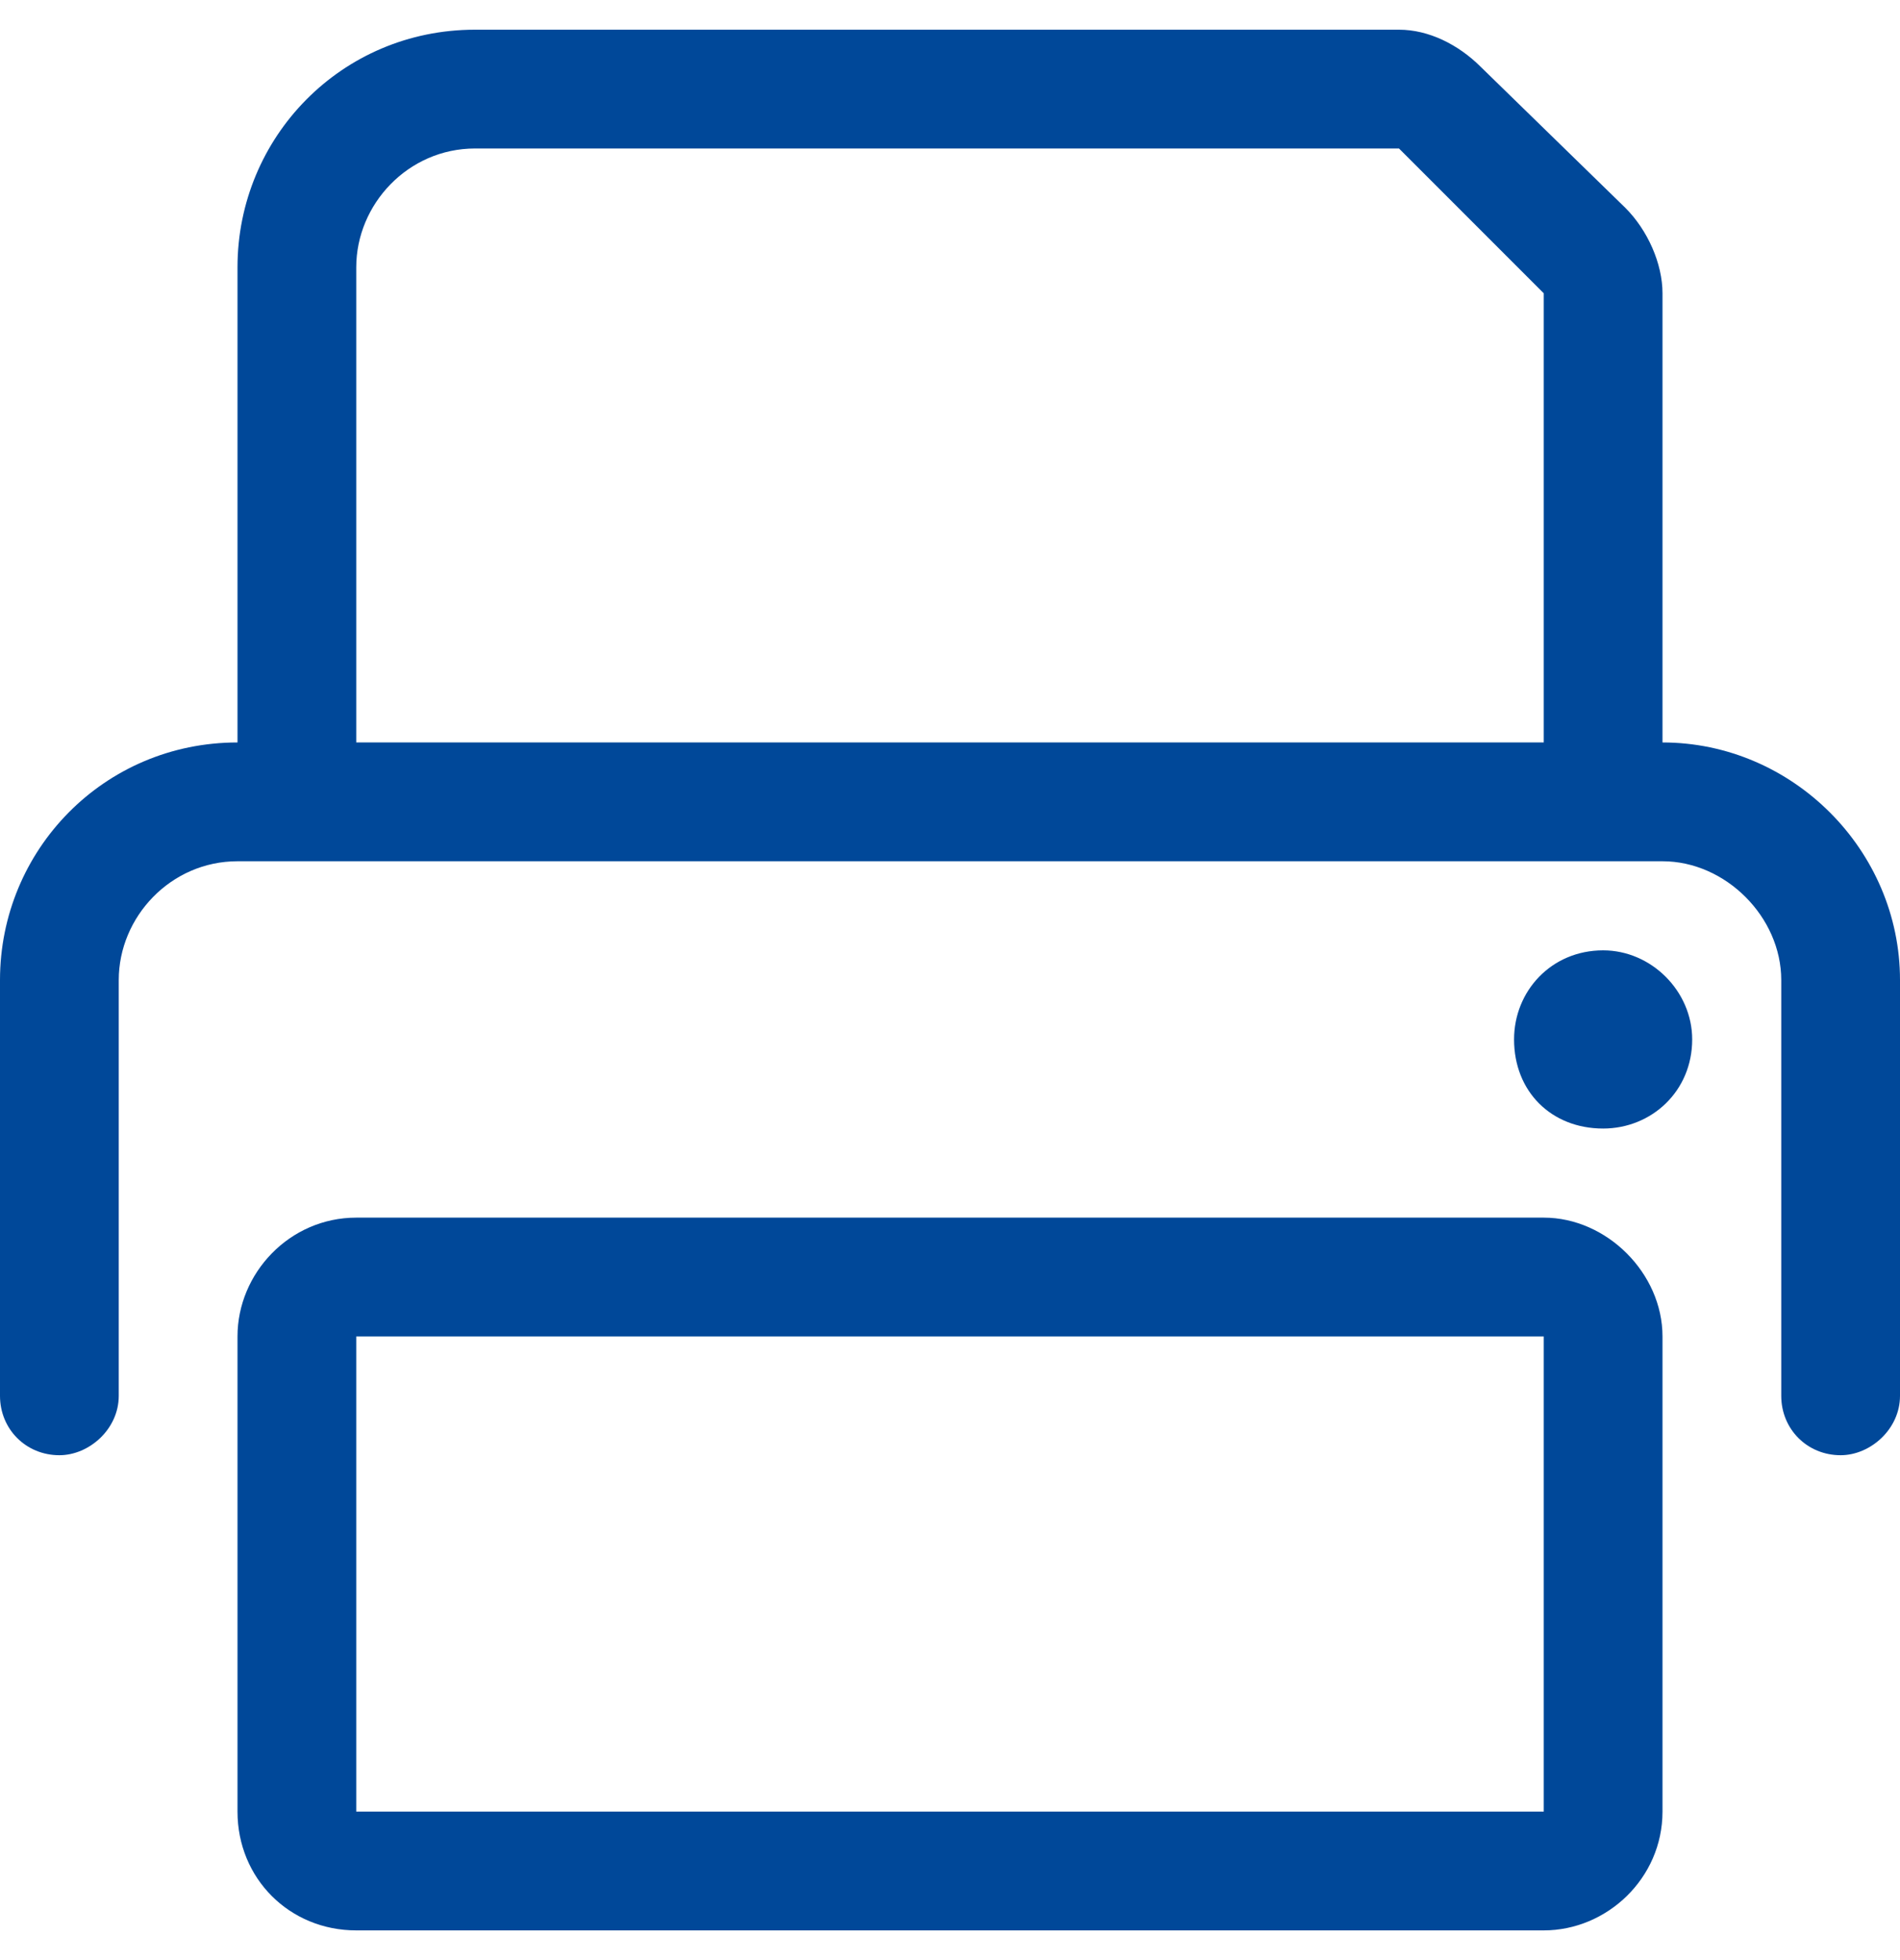 <svg xmlns="http://www.w3.org/2000/svg" fill="none" viewBox="0 0 32 33" height="33" width="32">
<path fill="#004899" d="M26 20.5C27.062 20.5 28 21.438 28 22.5V30.5C28 31.625 27.062 32.5 26 32.5H6C4.875 32.5 4 31.625 4 30.5V22.5C4 21.438 4.875 20.5 6 20.5H26ZM26 30.5V22.5H6V30.5H26ZM28 12.5C30.188 12.5 32 14.312 32 16.5V23.5C32 24.062 31.5 24.5 31 24.5C30.438 24.5 30 24.062 30 23.5V16.5C30 15.438 29.062 14.5 28 14.5H4C2.875 14.5 2 15.438 2 16.5V23.5C2 24.062 1.5 24.5 1 24.5C0.438 24.5 0 24.062 0 23.5V16.5C0 14.312 1.75 12.5 4 12.5V4.5C4 2.312 5.75 0.5 8 0.5H23.562C24.062 0.5 24.562 0.75 24.938 1.125L27.375 3.5C27.75 3.875 28 4.438 28 4.938V12.5ZM26 12.5V4.938L23.562 2.5H8C6.875 2.5 6 3.438 6 4.5V12.5H26ZM27 16C27.812 16 28.5 16.688 28.5 17.5C28.5 18.375 27.812 19 27 19C26.125 19 25.5 18.375 25.5 17.5C25.5 16.688 26.125 16 27 16Z" id="print"></path>
</svg>
